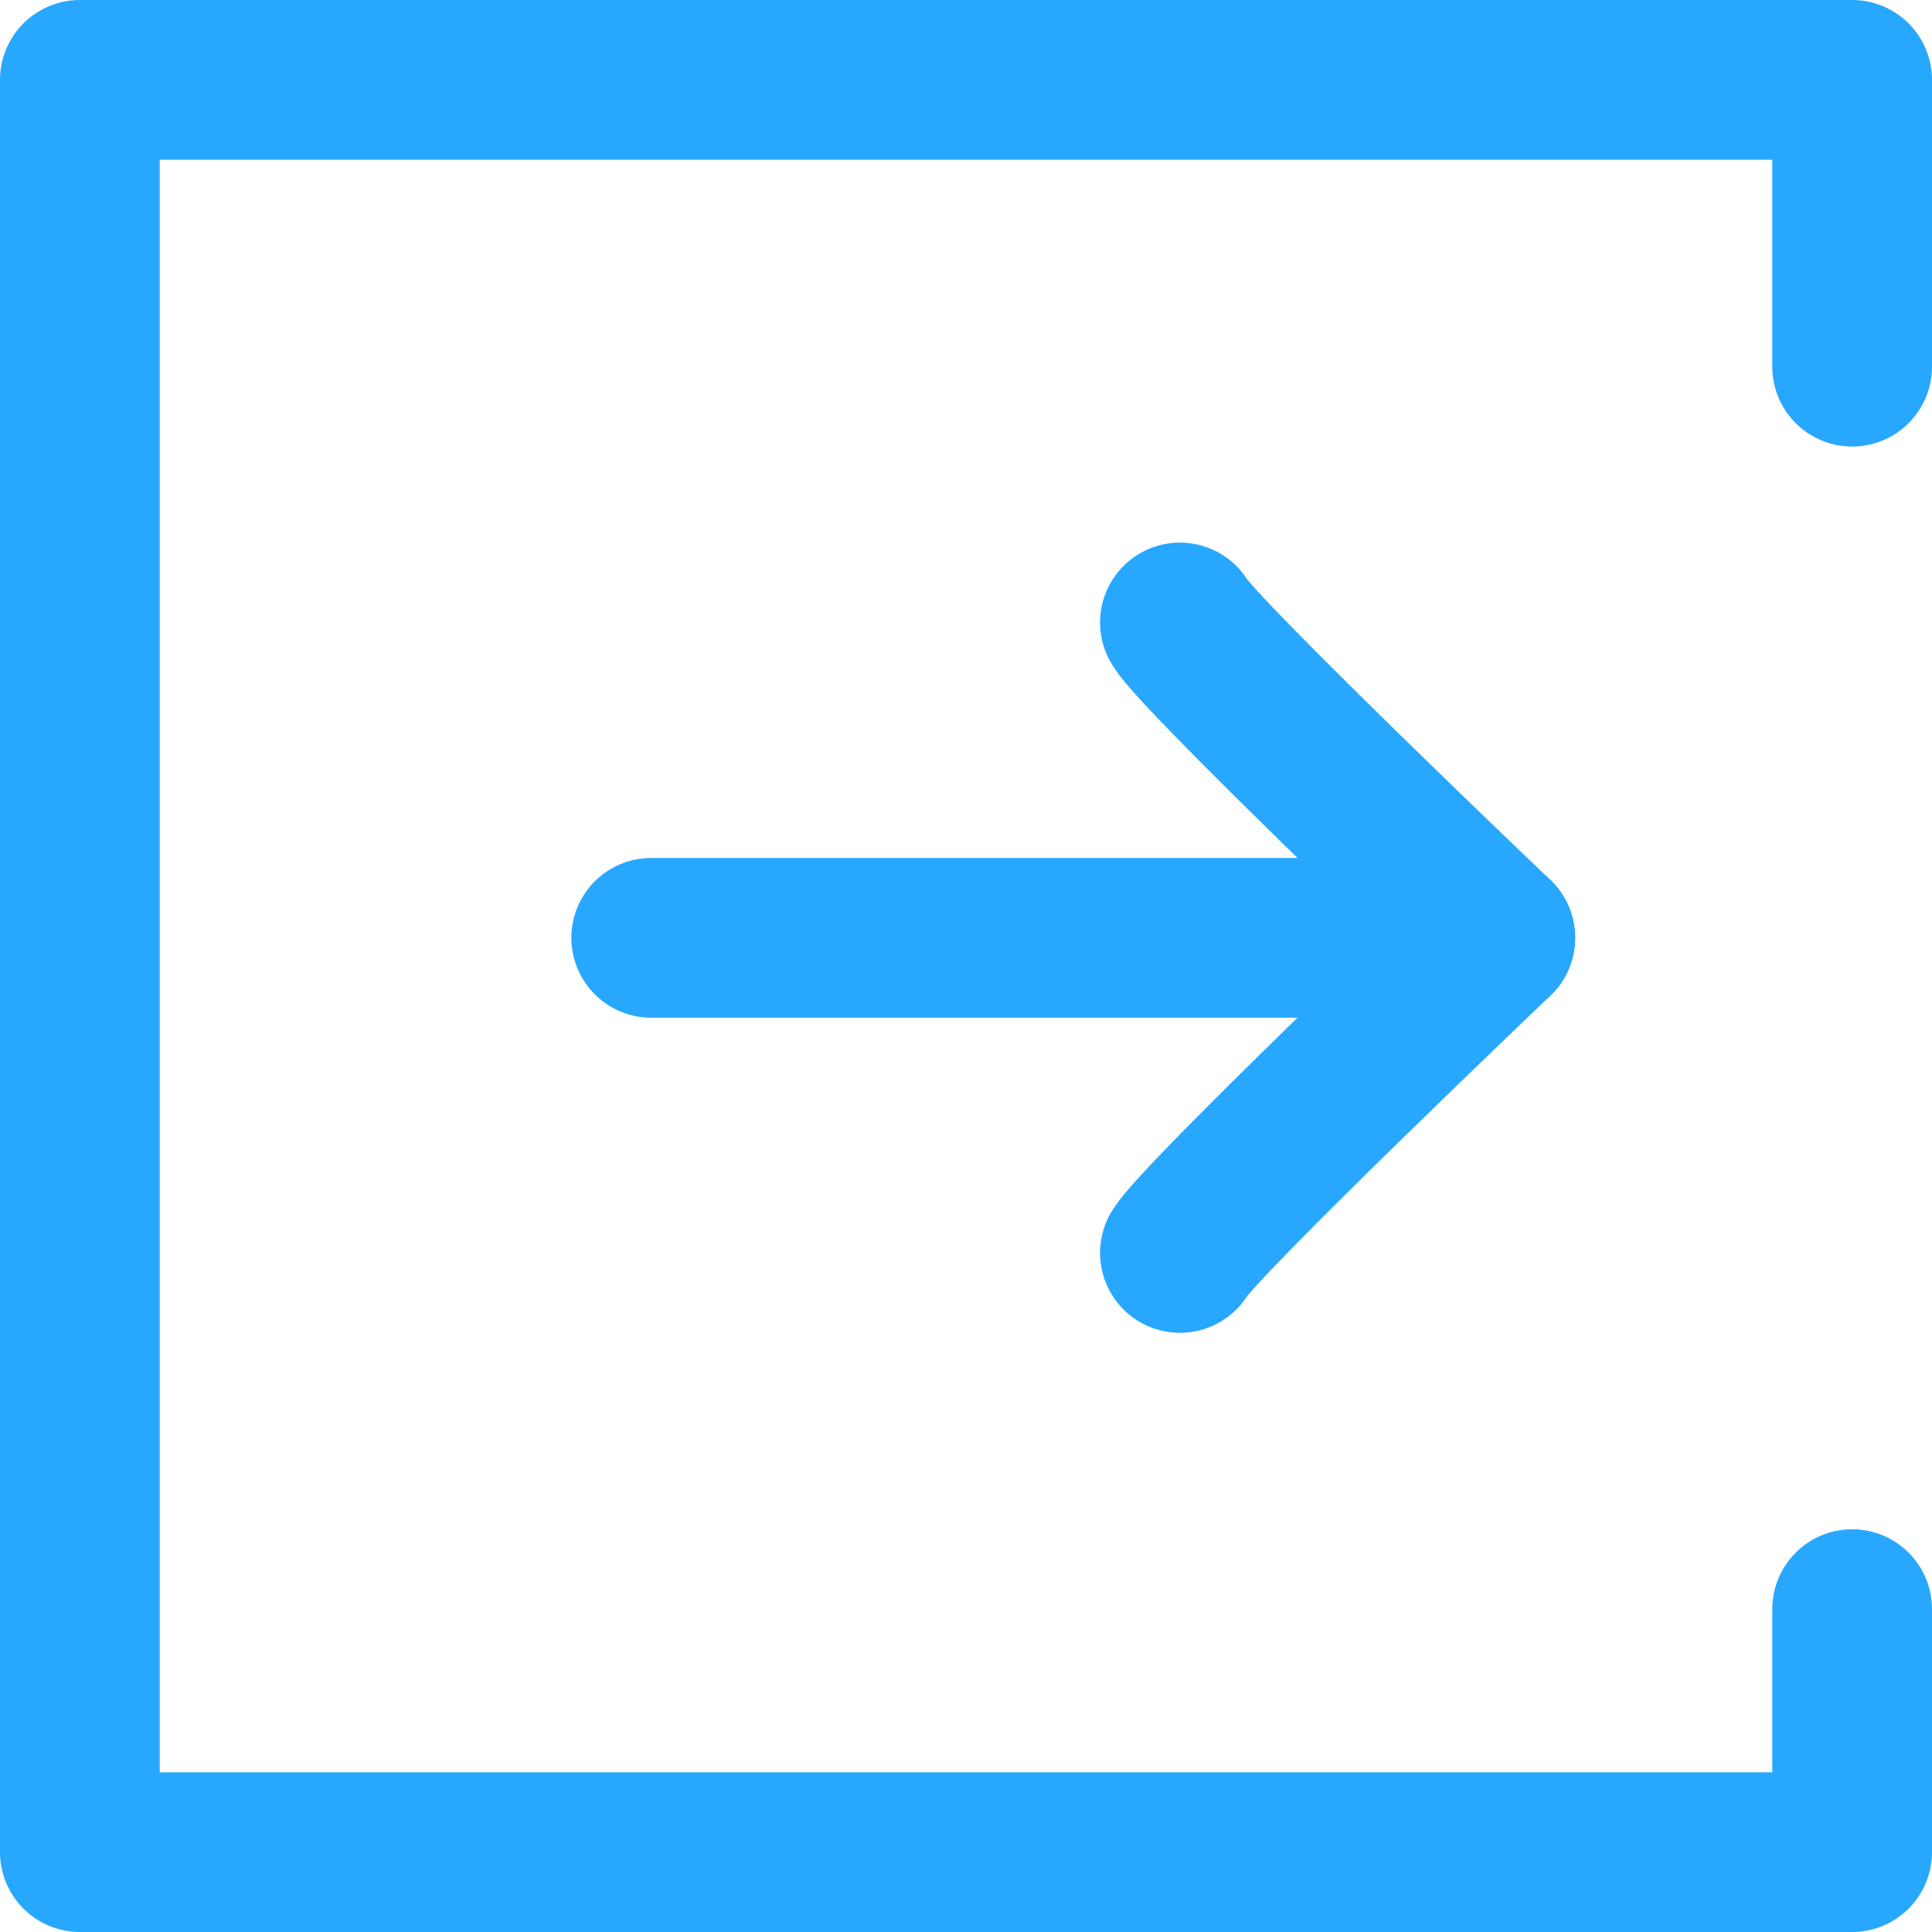 <?xml version="1.0" encoding="UTF-8" standalone="no"?>
<!-- Created with Inkscape (http://www.inkscape.org/) -->

<svg
   width="32"
   height="32"
   viewBox="0 0 8.467 8.467"
   version="1.1"
   id="svg1"
   inkscape:version="1.3.2 (091e20e, 2023-11-25, custom)"
   sodipodi:docname="Ausgabe.svg"
   inkscape:export-filename="..\Preview.svg"
   inkscape:export-xdpi="96"
   inkscape:export-ydpi="96"
   xmlns:inkscape="http://www.inkscape.org/namespaces/inkscape"
   xmlns:sodipodi="http://sodipodi.sourceforge.net/DTD/sodipodi-0.dtd"
   xmlns="http://www.w3.org/2000/svg"
   xmlns:svg="http://www.w3.org/2000/svg">
  <sodipodi:namedview
     id="namedview1"
     pagecolor="#ffffff"
     bordercolor="#000000"
     borderopacity="0.25"
     inkscape:showpageshadow="2"
     inkscape:pageopacity="0.0"
     inkscape:pagecheckerboard="0"
     inkscape:deskcolor="#d1d1d1"
     inkscape:document-units="mm"
     inkscape:zoom="2.8970538"
     inkscape:cx="-57.989948"
     inkscape:cy="27.441672"
     inkscape:window-width="1920"
     inkscape:window-height="1009"
     inkscape:window-x="-8"
     inkscape:window-y="-8"
     inkscape:window-maximized="1"
     inkscape:current-layer="layer1" />
  <defs
     id="defs1" />
  <g
     inkscape:label="Ebene 1"
     inkscape:groupmode="layer"
     id="layer1">
    <path
       style="fill:none;stroke:#28a7ff;stroke-width:0.7;stroke-linecap:round;stroke-linejoin:round"
       d="M 8.117,7.052 V 8.117 H 0.35 V 0.35 H 8.117 V 1.607"
       id="path1" />
    <path
       style="fill:none;stroke:#28a7ff;stroke-width:0.7;stroke-linecap:round;stroke-linejoin:round"
       d="m 2.854,4.11 c 0.091,0 3.699,0 3.699,0"
       id="path2" />
    <path
       style="fill:none;stroke:#28a7ff;stroke-width:0.7;stroke-linecap:round;stroke-linejoin:round"
       d="m 5.171,2.728 c 0.082,0.142 1.381,1.381 1.381,1.381"
       id="path3" />
    <path
       style="fill:none;stroke:#28a7ff;stroke-width:0.7;stroke-linecap:round;stroke-linejoin:round"
       d="M 5.171,5.491 C 5.254,5.349 6.553,4.11 6.553,4.11"
       id="path3-6" />
  </g>
</svg>
